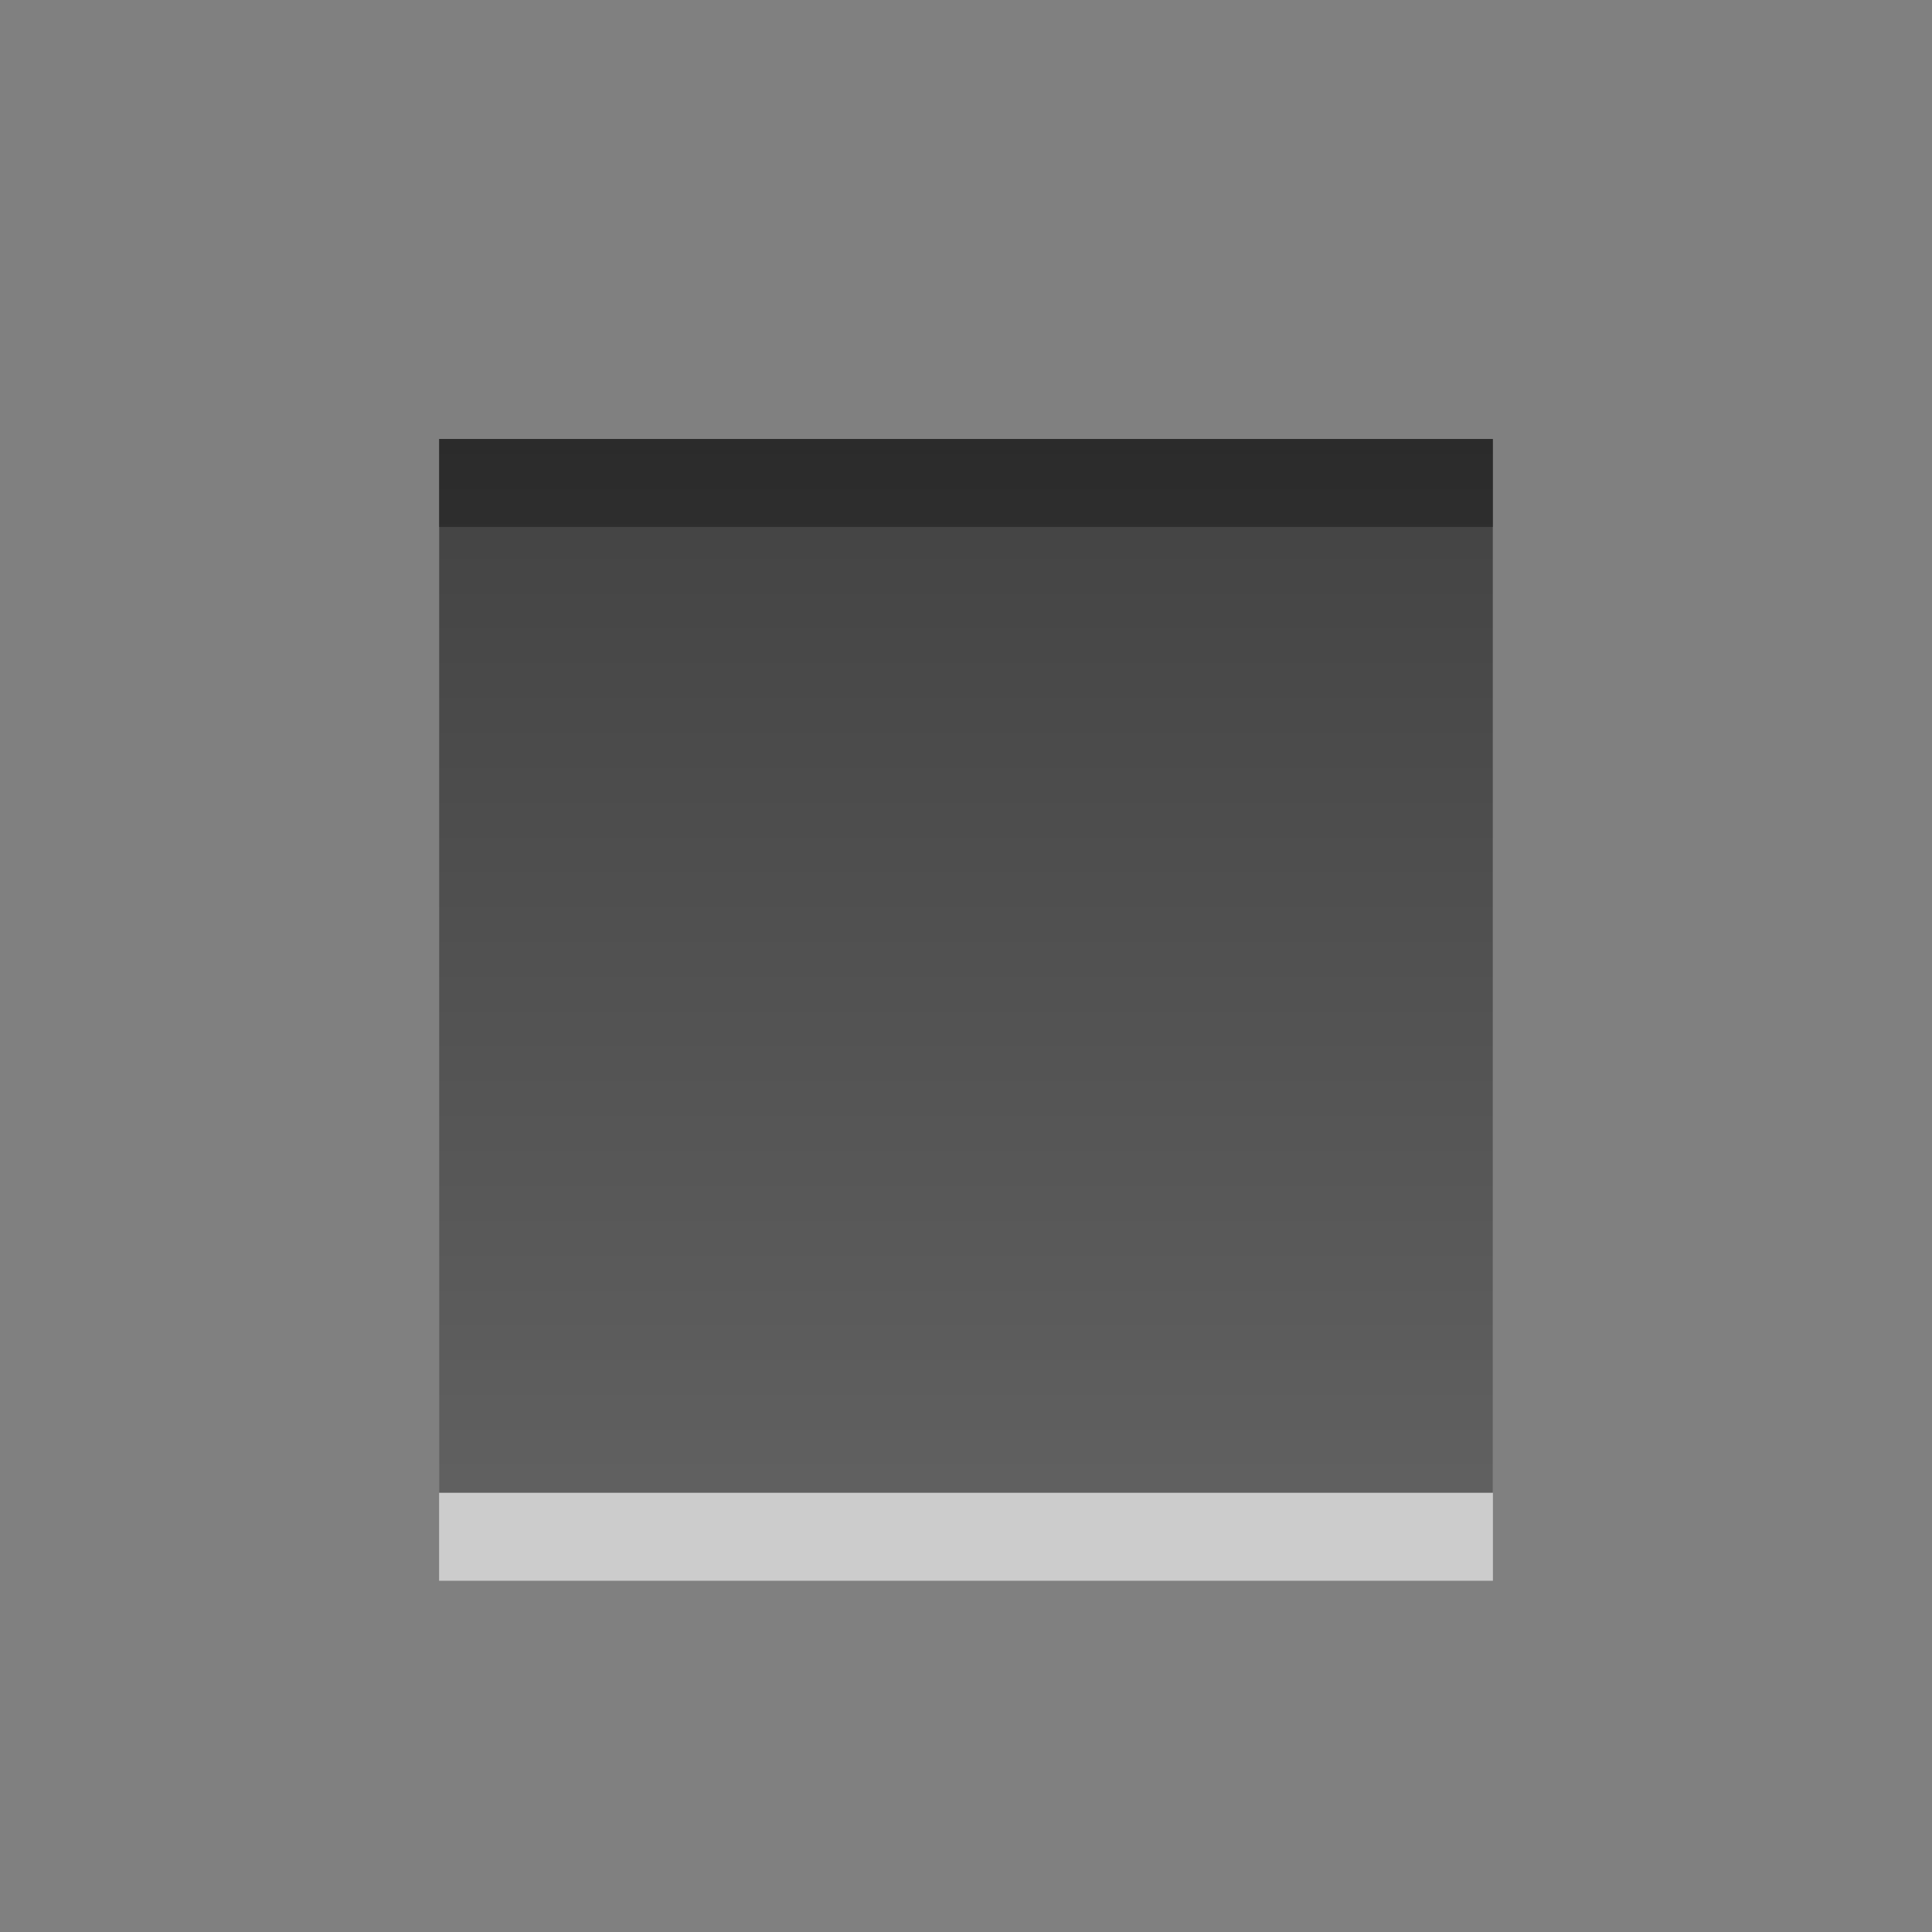 <?xml version="1.0" encoding="UTF-8" standalone="no"?>
<!-- Created with Inkscape (http://www.inkscape.org/) -->

<svg xmlns:dc="http://purl.org/dc/elements/1.1/" xmlns:cc="http://creativecommons.org/ns#" xmlns:rdf="http://www.w3.org/1999/02/22-rdf-syntax-ns#" xmlns:svg="http://www.w3.org/2000/svg" xmlns="http://www.w3.org/2000/svg" xmlns:xlink="http://www.w3.org/1999/xlink" xmlns:sodipodi="http://sodipodi.sourceforge.net/DTD/sodipodi-0.dtd" xmlns:inkscape="http://www.inkscape.org/namespaces/inkscape" width="22" height="22" id="svg6662" version="1.1" inkscape:version="0.48.4 r9939" sodipodi:docname="media-playback-stop.svg">
    <rect width="100%" height="100%" fill="#808080" stroke="none"/>
    <defs id="defs6664">
        <linearGradient y2="11.024" y1="3.007" x2="0" id="linearGradient1022-8-8-3-0-05-89" gradientUnits="userSpaceOnUse">
            <stop id="stop3001-0-9-4-49-8" offset="0" />
            <stop id="stop3003-5-6-6-8-56" stop-color="#363636" offset="1" />
        </linearGradient>
        <linearGradient y2="19.141" x2="138.081" y1="9.206" x1="138.081" gradientTransform="matrix(1.12,0,0,1.006,87.017,409.763)" gradientUnits="userSpaceOnUse" id="linearGradient8918" xlink:href="#linearGradient1022-8-8-3-0-05-89" inkscape:collect="always" />
    </defs>
    <sodipodi:namedview id="base" pagecolor="#ffffff" bordercolor="#666666" borderopacity="1.0" inkscape:pageopacity="0.0" inkscape:pageshadow="2" inkscape:zoom="3.959798" inkscape:cx="31.628015" inkscape:cy="13.136866" inkscape:document-units="px" inkscape:current-layer="capa1" showgrid="false" inkscape:showpageshadow="false" inkscape:window-width="730" inkscape:window-height="702" inkscape:window-x="484" inkscape:window-y="100" inkscape:window-maximized="0" width="22px" />
    <g inkscape:label="Capa 1" inkscape:groupmode="layer" id="capa1" transform="translate(0,-1030.362)">
        <g id="media-playback-stop" transform="matrix(1.5,0,0,1.5,-353.5,404.819)">
            <rect style="opacity:0.6;color:#000000;fill:none;stroke:none;stroke-width:1;marker:none;visibility:visible;display:inline;overflow:visible;enable-background:accumulate" id="rect3043" width="16" height="16" x="235" y="416.362" />
            <path sodipodi:nodetypes="ccccc" inkscape:connector-curvature="0" style="opacity:0.6;color:#000000;fill:#ffffff;fill-opacity:1;fill-rule:nonzero;stroke:none;stroke-width:0.667;marker:none;visibility:visible;display:inline;overflow:visible;enable-background:accumulate" d="m 239,421.029 0,8 8,0 0,-8 z" id="path6379" />
            <path id="path5539" d="m 239,420.361 0,8 8,0 0,-8 z" style="opacity:0.7;color:#000000;fill:url(#linearGradient8918);fill-opacity:1;fill-rule:nonzero;stroke:none;stroke-width:1;marker:none;visibility:visible;display:inline;overflow:visible;enable-background:accumulate" inkscape:connector-curvature="0" sodipodi:nodetypes="ccccc" />
        </g>
    </g>
</svg>
